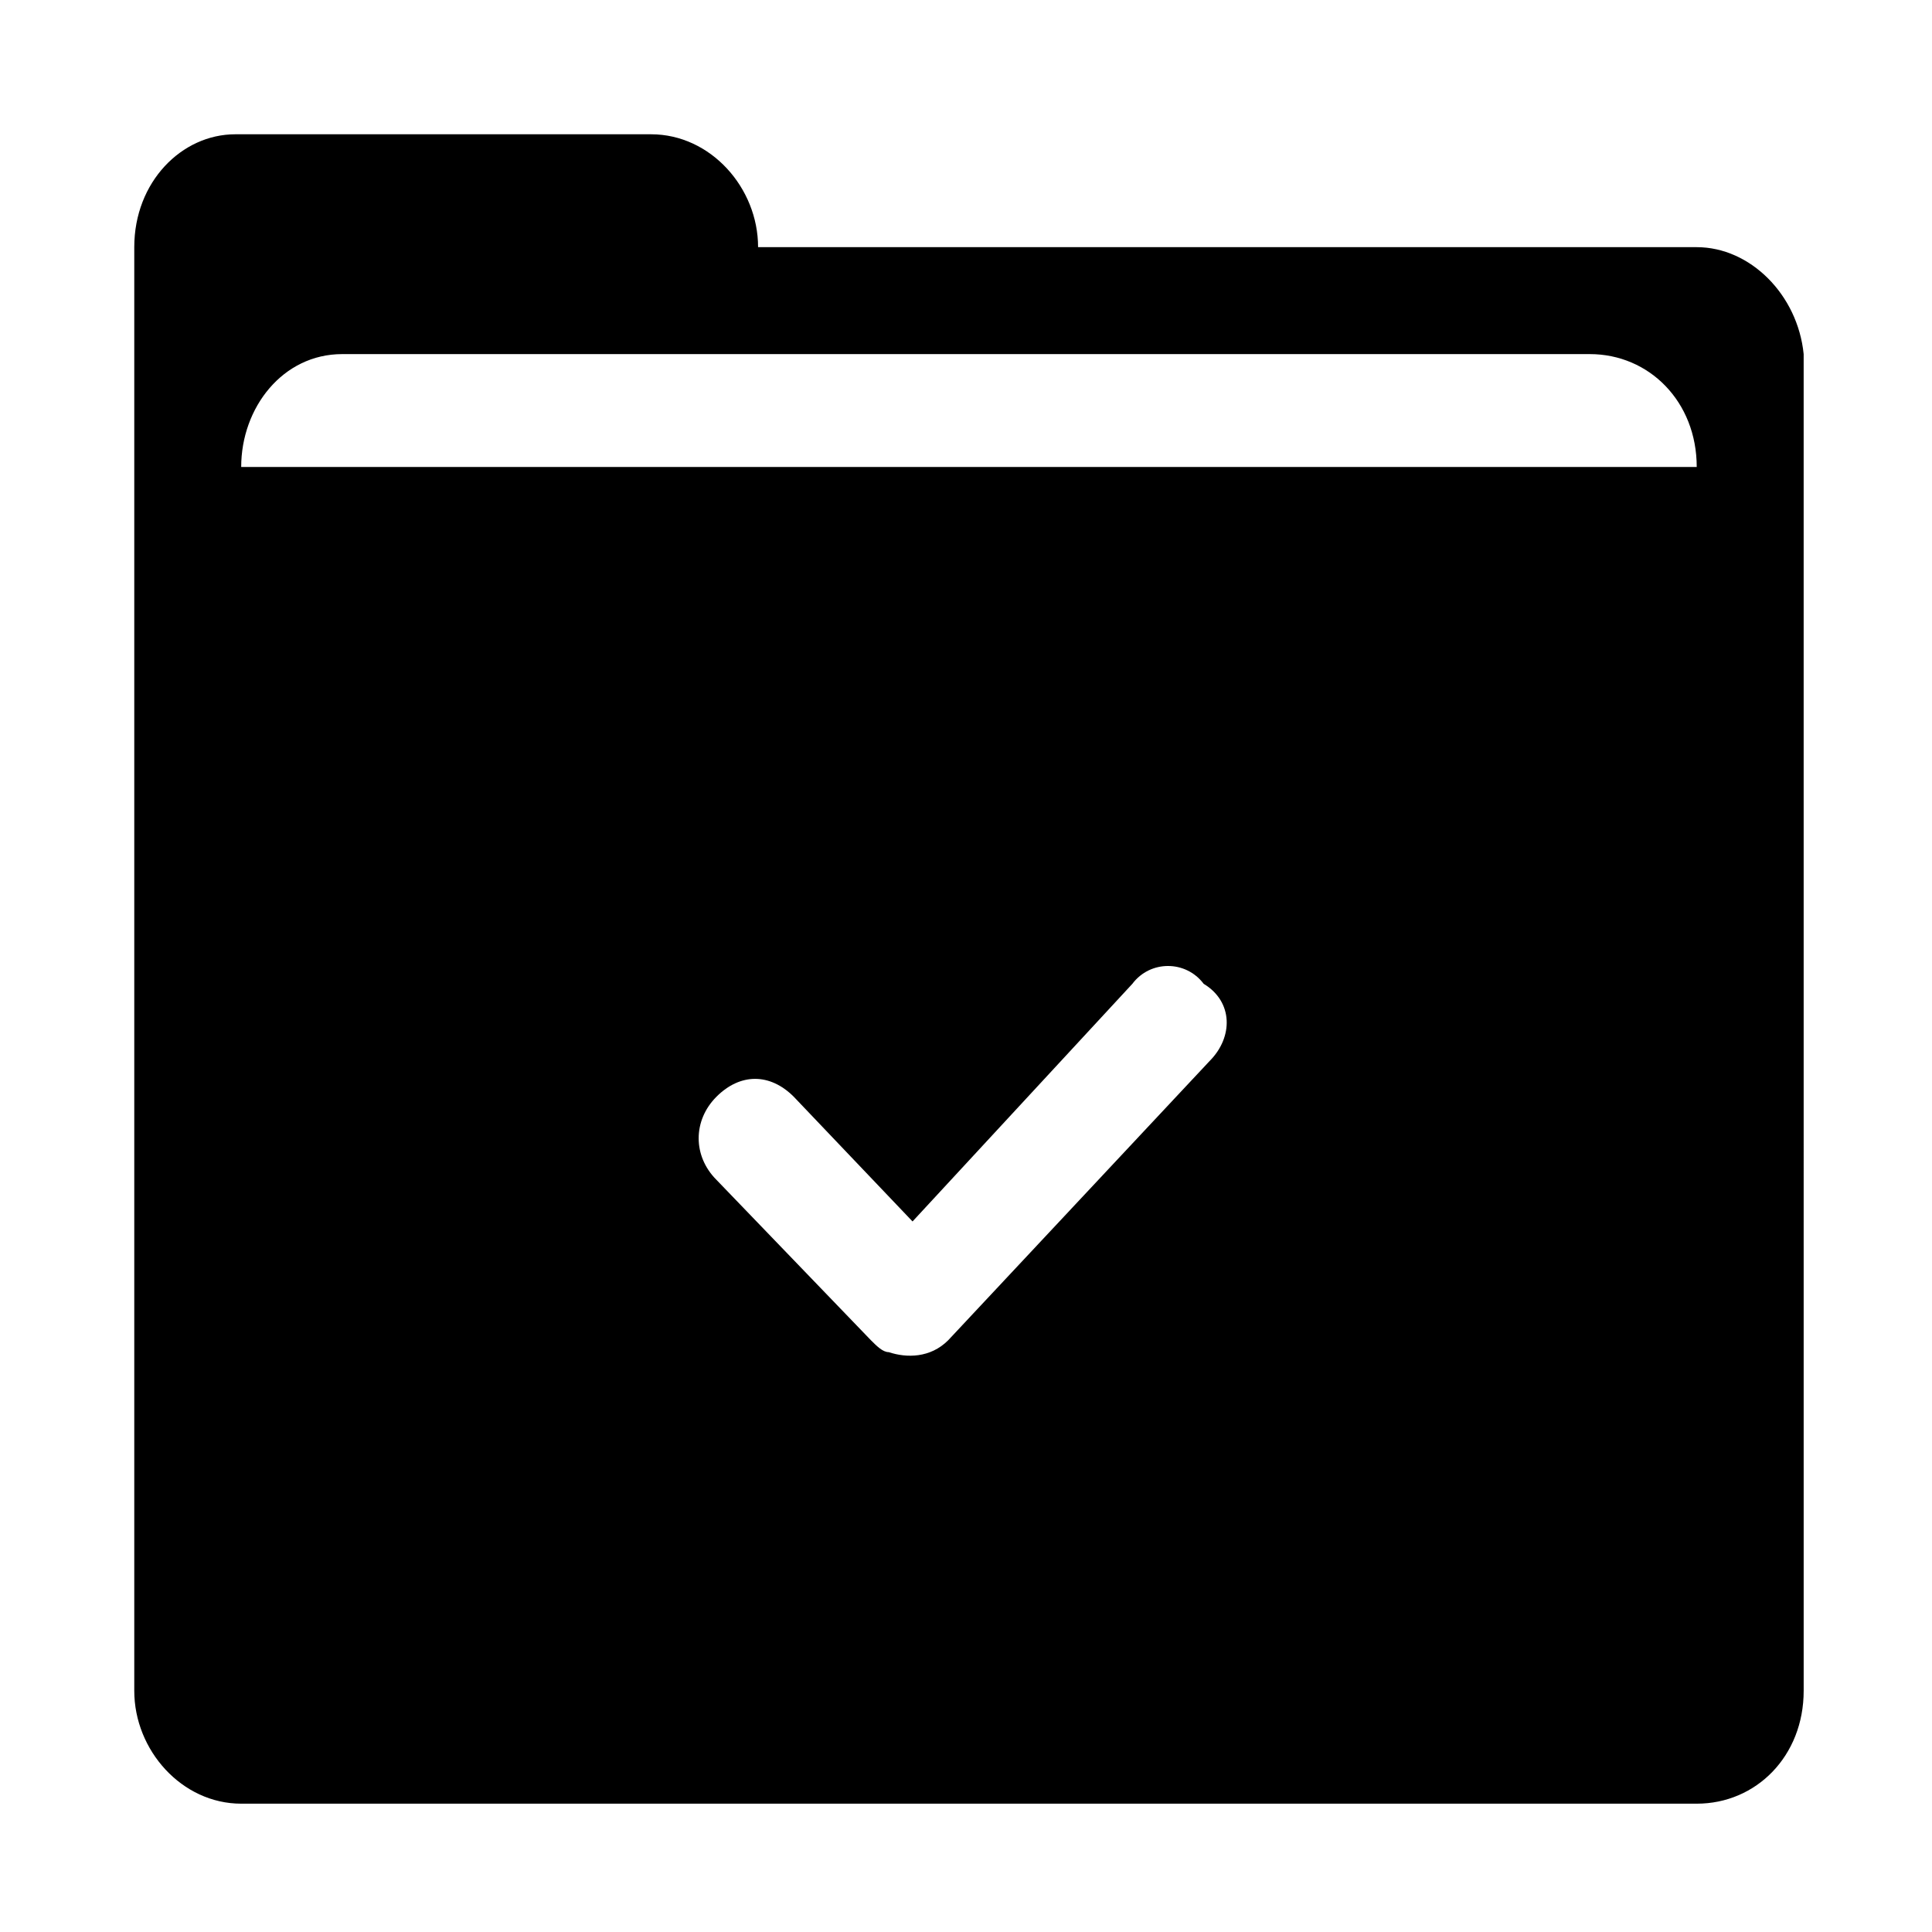 <?xml version="1.0" encoding="UTF-8"?>
<!-- Uploaded to: SVG Repo, www.svgrepo.com, Generator: SVG Repo Mixer Tools -->
<svg fill="#000000" width="800px" height="800px" version="1.1" viewBox="144 144 512 512" xmlns="http://www.w3.org/2000/svg">
 <path d="m593.65 209.5h-248.75c0-15.742-12.594-29.914-28.34-29.914h-110.21c-14.172 0-26.766 12.594-26.766 29.914v382.58c0 15.742 12.594 29.914 28.34 29.914h385.73c15.742 0 28.34-12.594 28.34-29.914l-0.004-294.41v-59.828c-1.574-15.746-14.168-28.34-28.34-28.34zm-358.96 28.34h330.62c15.742 0 28.34 12.594 28.34 29.914h-385.73c0-15.746 11.02-29.914 26.766-29.914zm229.86 187.35-69.273 73.996c-4.723 4.723-11.02 4.723-15.742 3.148-1.574 0-3.148-1.574-4.723-3.148l-40.934-42.508c-6.297-6.297-6.297-15.742 0-22.043 6.297-6.297 14.168-6.297 20.469 0l31.488 33.062 58.254-62.977c4.723-6.297 14.168-6.297 18.895 0 7.863 4.727 7.863 14.172 1.566 20.469z"/>
</svg>